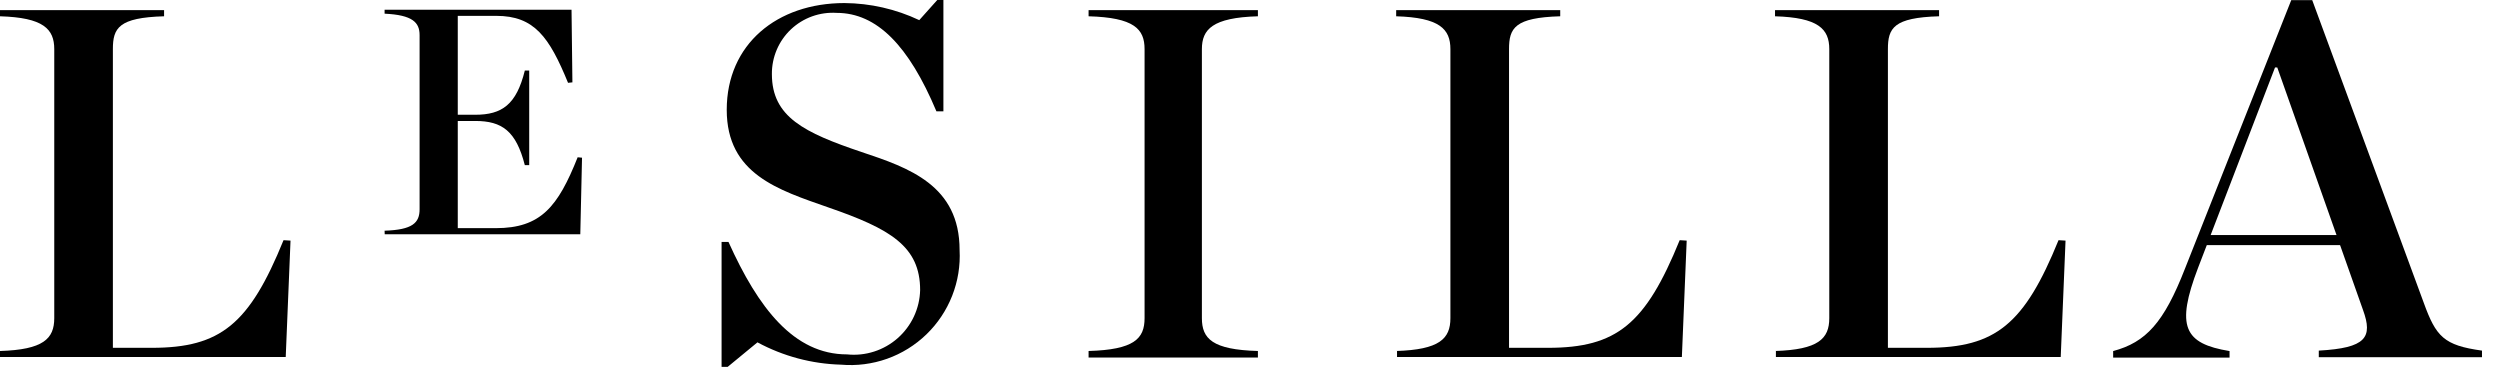 <svg width="111" height="17" viewBox="0 0 111 17" fill="none" xmlns="http://www.w3.org/2000/svg">
<path d="M78.811 15.584C80.734 15.526 81.22 15.04 81.22 14.127V2.18C81.22 1.286 80.734 0.78 78.811 0.723V0.451H86.095V0.723C84.075 0.781 83.823 1.247 83.823 2.18V15.443H85.552C88.601 15.443 89.884 14.394 91.399 10.664L91.71 10.683L91.496 15.851H78.85V15.579L78.811 15.584Z" fill="black"/>
<path d="M0 15.584C1.924 15.526 2.409 15.04 2.409 14.127V2.18C2.409 1.286 1.924 0.78 0 0.723V0.451H7.285V0.723C5.265 0.781 5.012 1.247 5.012 2.18V15.443H6.741C9.791 15.443 11.073 14.394 12.589 10.664L12.899 10.683L12.686 15.851H0V15.584Z" fill="black"/>
<path d="M61.99 15.584C63.913 15.526 64.398 15.04 64.398 14.127V2.18C64.398 1.286 63.913 0.78 61.99 0.723V0.451H69.274V0.723C67.254 0.781 67.001 1.247 67.001 2.18V15.443H68.73C71.78 15.443 73.062 14.394 74.578 10.664L74.889 10.683L74.675 15.851H62.028V15.579L61.99 15.584Z" fill="black"/>
<path d="M17.076 10.243C18.319 10.204 18.63 9.893 18.63 9.291V1.559C18.63 0.996 18.319 0.666 17.076 0.607V0.432H25.376L25.415 3.657L25.221 3.677C24.385 1.637 23.721 0.704 22.035 0.704H20.325V5.095H21.102C22.287 5.095 22.928 4.648 23.302 3.133H23.497V7.333H23.302C22.914 5.817 22.292 5.371 21.102 5.371H20.325V10.13H22.015C24.015 10.13 24.774 9.178 25.648 6.983L25.842 7.002L25.765 10.402H17.081L17.076 10.243Z" fill="black"/>
<path d="M32.034 10.743H32.345C33.666 13.676 35.245 15.735 37.61 15.735C38.014 15.777 38.422 15.734 38.808 15.61C39.194 15.487 39.551 15.284 39.856 15.016C40.16 14.748 40.406 14.42 40.578 14.053C40.75 13.685 40.844 13.286 40.854 12.88C40.854 10.937 39.533 10.16 36.774 9.208C34.56 8.431 32.267 7.732 32.267 4.876C32.267 1.962 34.501 0.136 37.493 0.136C38.642 0.144 39.776 0.403 40.815 0.894L41.615 0H41.887V4.943H41.577C40.353 2.029 38.935 0.572 37.147 0.572C36.776 0.548 36.405 0.601 36.055 0.727C35.706 0.853 35.386 1.05 35.116 1.305C34.846 1.56 34.632 1.869 34.487 2.21C34.342 2.552 34.268 2.921 34.272 3.292C34.272 5.192 35.71 5.892 38.255 6.75C40.355 7.45 42.606 8.226 42.606 11.101C42.643 11.794 42.53 12.487 42.276 13.133C42.022 13.779 41.633 14.363 41.134 14.845C40.635 15.328 40.038 15.698 39.384 15.93C38.73 16.162 38.033 16.251 37.342 16.191C36.044 16.156 34.773 15.816 33.631 15.2L32.31 16.288H32.038V10.743H32.034Z" fill="black"/>
<path d="M48.333 15.584C50.353 15.526 50.819 15.04 50.819 14.127V2.18C50.819 1.286 50.353 0.78 48.333 0.723V0.451H55.851V0.723C53.831 0.781 53.364 1.306 53.364 2.18V14.127C53.364 15.04 53.831 15.527 55.851 15.584V15.875H48.333V15.584Z" fill="black"/>
<path d="M101.111 2.996H101.011L97.592 11.896C96.601 14.496 96.97 15.257 98.992 15.587V15.878H93.824V15.587C95.281 15.198 96.078 14.324 97.01 11.935L101.731 0.007H102.663L107.617 13.45C108.161 14.95 108.51 15.334 110.2 15.567V15.859H102.954V15.567C105.054 15.451 105.363 14.985 104.917 13.761L101.111 2.996Z" fill="black"/>
<path d="M104.902 10.436H97.773V10.883H104.902V10.436Z" fill="black"/>
</svg>
